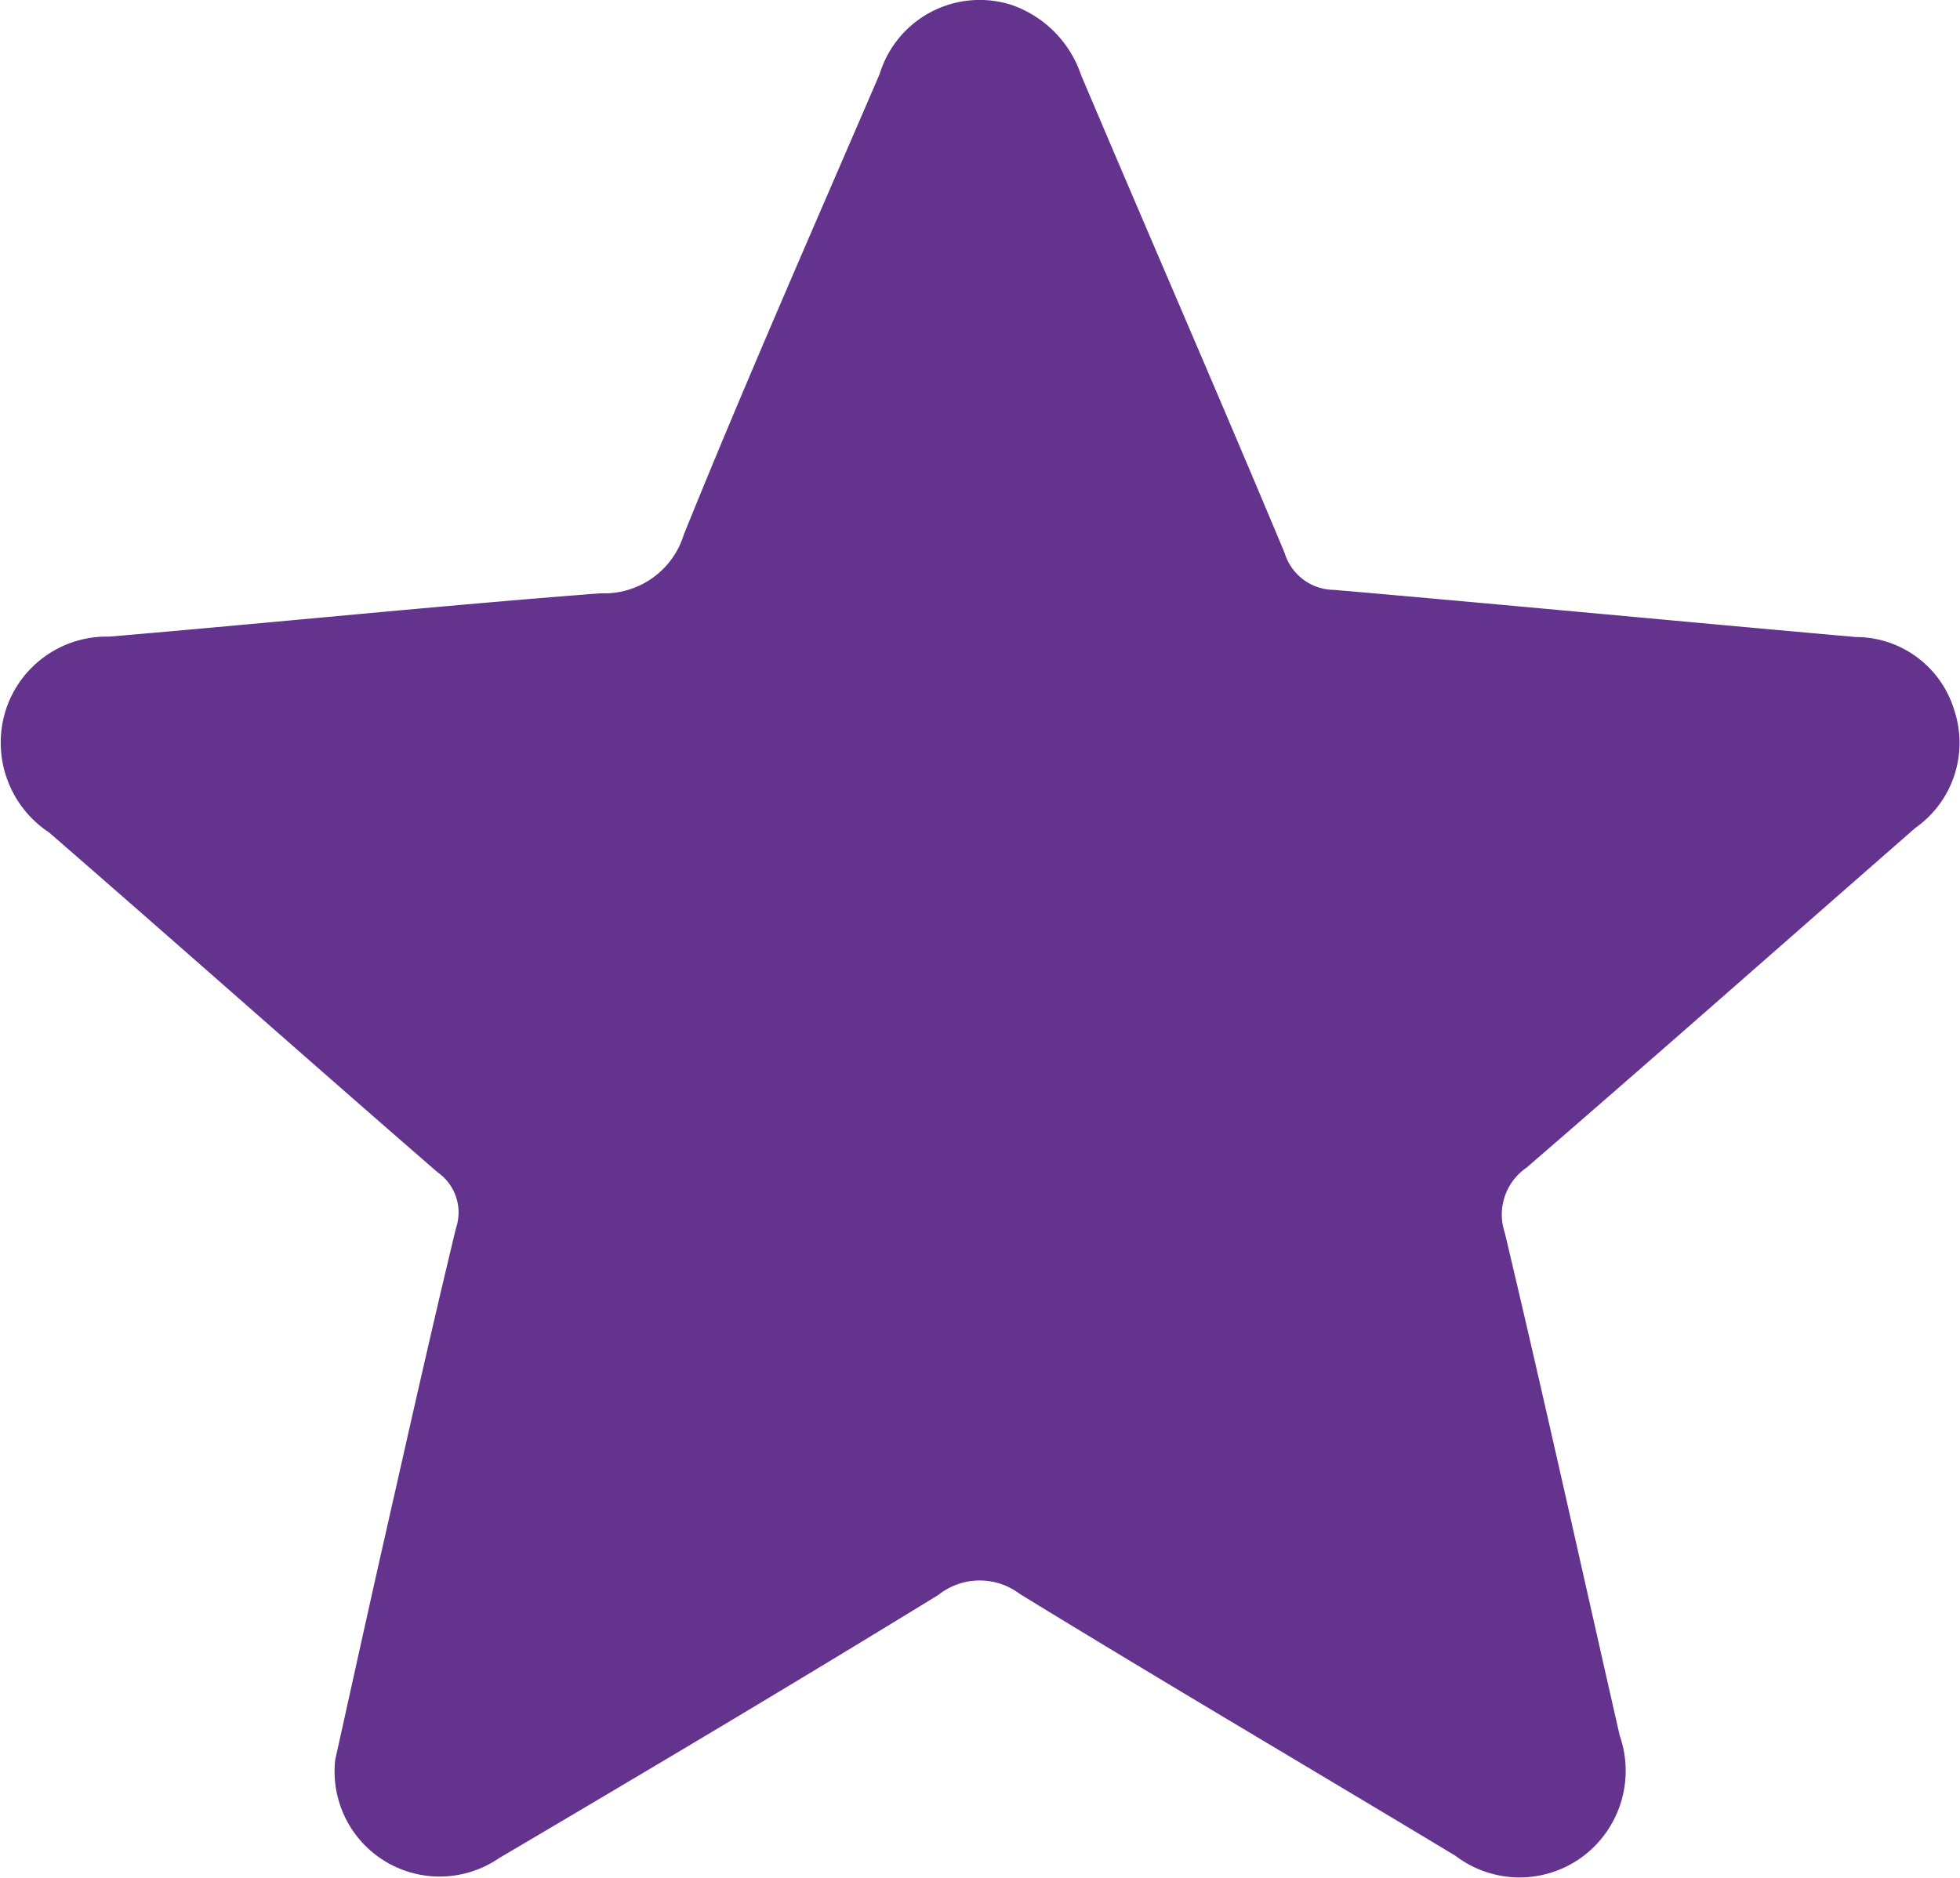<svg id="Group_16342" data-name="Group 16342" xmlns="http://www.w3.org/2000/svg" xmlns:xlink="http://www.w3.org/1999/xlink" width="33.91" height="32.497" viewBox="0 0 33.91 32.497">
  <defs>
    <clipPath id="clip-path">
      <rect id="Rectangle_573" data-name="Rectangle 573" width="33.91" height="32.497" fill="#63338d"/>
    </clipPath>
  </defs>
  <g id="Group_16341" data-name="Group 16341" clip-path="url(#clip-path)">
    <path id="Path_377" data-name="Path 377" d="M5.8,30.452c.25-1.125.542-2.458.843-3.789.408-1.8.812-3.611,1.246-5.41a.847.847,0,0,0-.318-.966C5.325,18.338,3.1,16.361.849,14.406a1.863,1.863,0,0,1-.758-2.089,1.833,1.833,0,0,1,1.8-1.3c2.835-.241,5.665-.532,8.5-.75a1.44,1.44,0,0,0,1.441-1.019c1.082-2.674,2.245-5.316,3.387-7.967a1.81,1.81,0,0,1,2.27-1.2,1.941,1.941,0,0,1,1.215,1.218c1.168,2.759,2.365,5.505,3.521,8.269a.9.9,0,0,0,.857.64c3.01.261,6.017.55,9.027.816a1.778,1.778,0,0,1,1.695,1.245,1.8,1.8,0,0,1-.666,2.058c-2.242,1.96-4.474,3.933-6.728,5.88a.984.984,0,0,0-.375,1.128c.687,2.893,1.327,5.8,1.988,8.7a1.853,1.853,0,0,1-.623,2.08,1.831,1.831,0,0,1-2.219,0c-2.511-1.514-5.041-3-7.538-4.532a1.149,1.149,0,0,0-1.406.016c-2.517,1.545-5.056,3.055-7.6,4.555A1.818,1.818,0,0,1,5.8,30.452" transform="translate(0 0)" fill="#63338d"/>
  </g>
</svg>
